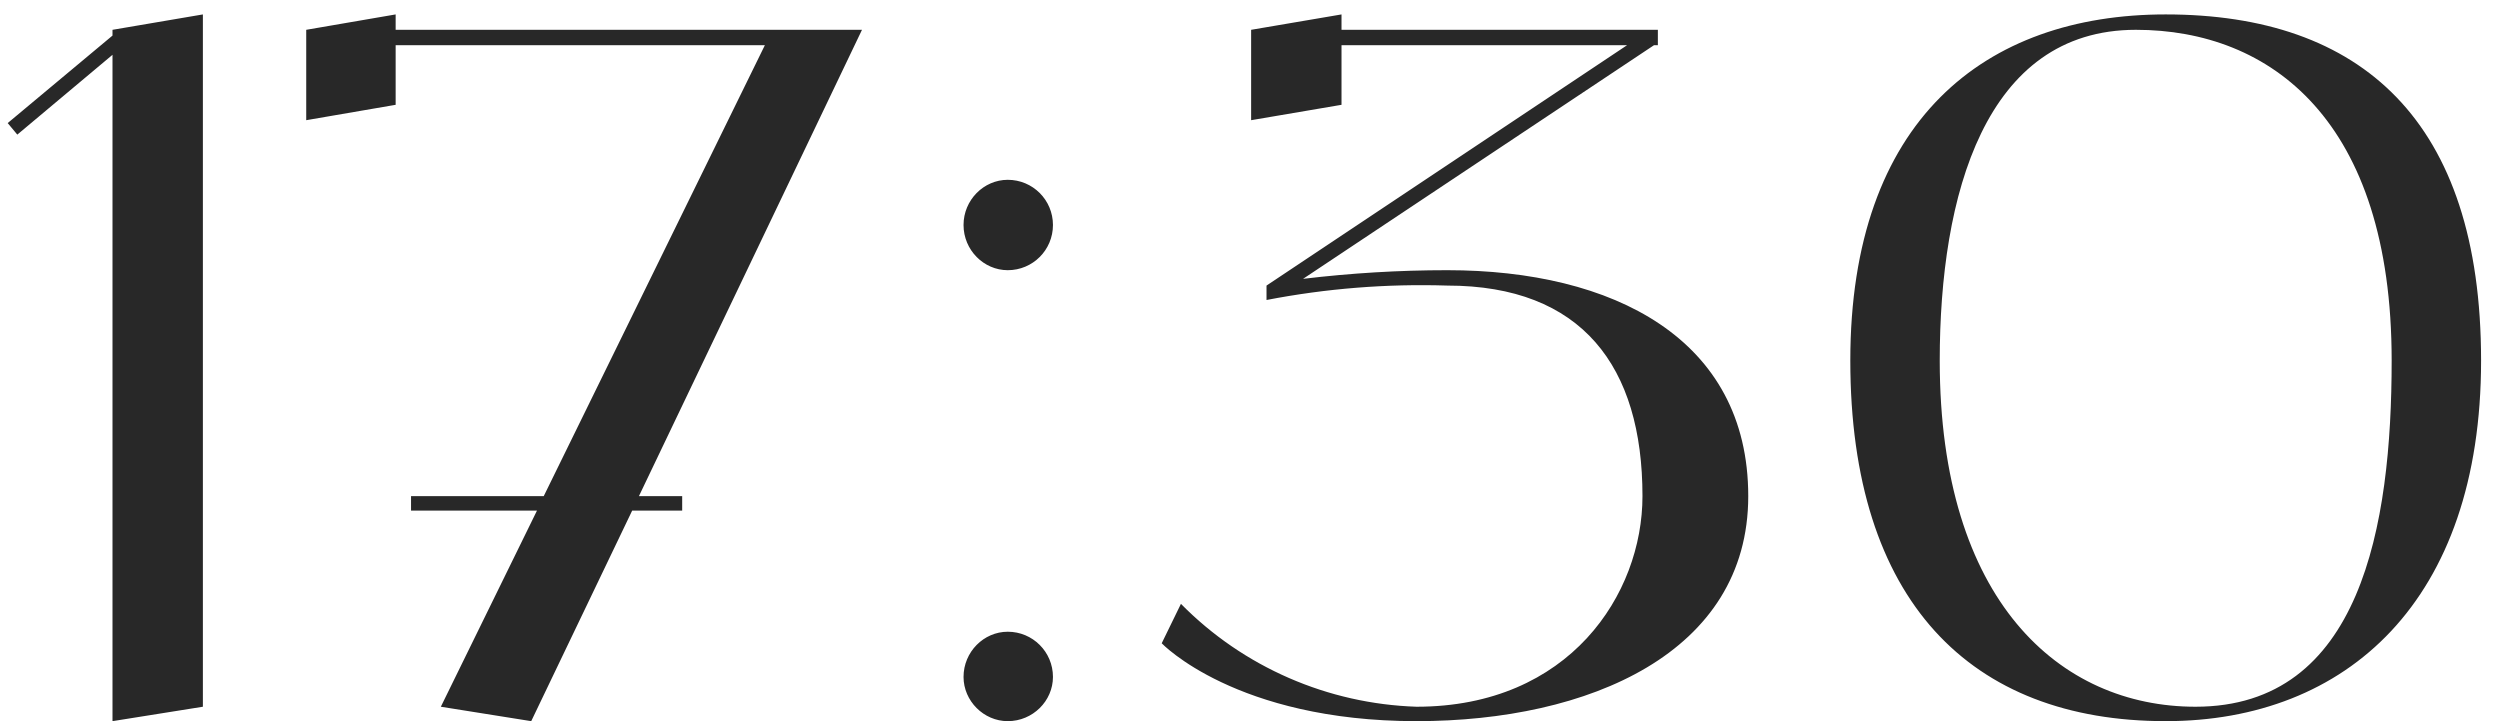 <?xml version="1.0" encoding="UTF-8"?> <svg xmlns="http://www.w3.org/2000/svg" width="104" height="30" viewBox="0 0 104 30" fill="none"><path d="M4.68 1.24L8.44 0.6V29.4L4.68 30V2.28L0.72 5.6L0.32 5.12L4.68 1.48V1.24ZM35.859 1.24L26.579 20.64H28.379V21.24H26.299L22.099 30L18.339 29.4L22.339 21.24H17.099V20.64H22.619L31.819 1.88H16.459V4.36L12.739 5V1.24L16.459 0.6V1.24H35.859ZM41.923 30C40.923 30 40.083 29.16 40.083 28.16C40.083 27.12 40.923 26.28 41.923 26.28C42.963 26.28 43.803 27.12 43.803 28.16C43.803 29.16 42.963 30 41.923 30ZM41.923 11.24C40.923 11.24 40.083 10.4 40.083 9.36C40.083 8.32 40.923 7.48 41.923 7.48C42.963 7.48 43.803 8.32 43.803 9.36C43.803 10.4 42.963 11.24 41.923 11.24ZM60.207 11.24C67.087 11.24 72.727 14.08 72.727 20.64C72.727 27.16 66.087 30 58.927 30C51.407 30 48.327 26.76 48.327 26.76L49.127 25.12C51.727 27.76 55.247 29.28 58.927 29.4C65.287 29.4 68.327 24.72 68.327 20.64C68.327 15.24 65.807 11.88 60.207 11.88C57.687 11.8 55.167 12 52.687 12.48V11.88L67.687 1.88H55.807V4.36L52.047 5V1.24L55.807 0.6V1.24H68.967V1.88H68.807L54.207 11.6C56.207 11.36 58.207 11.24 60.207 11.24ZM90.093 0.6C98.213 0.6 103.213 5 103.213 15C103.213 25 97.613 30 90.093 30C81.973 30 76.973 25 76.973 15C76.973 5 82.573 0.6 90.093 0.6ZM91.333 29.4C98.213 29.4 99.493 21.88 99.493 15C99.493 5 94.453 1.24 88.853 1.24C82.573 1.24 80.693 8.12 80.693 15C80.693 25 85.693 29.4 91.333 29.4Z" fill="#282828"></path></svg> 